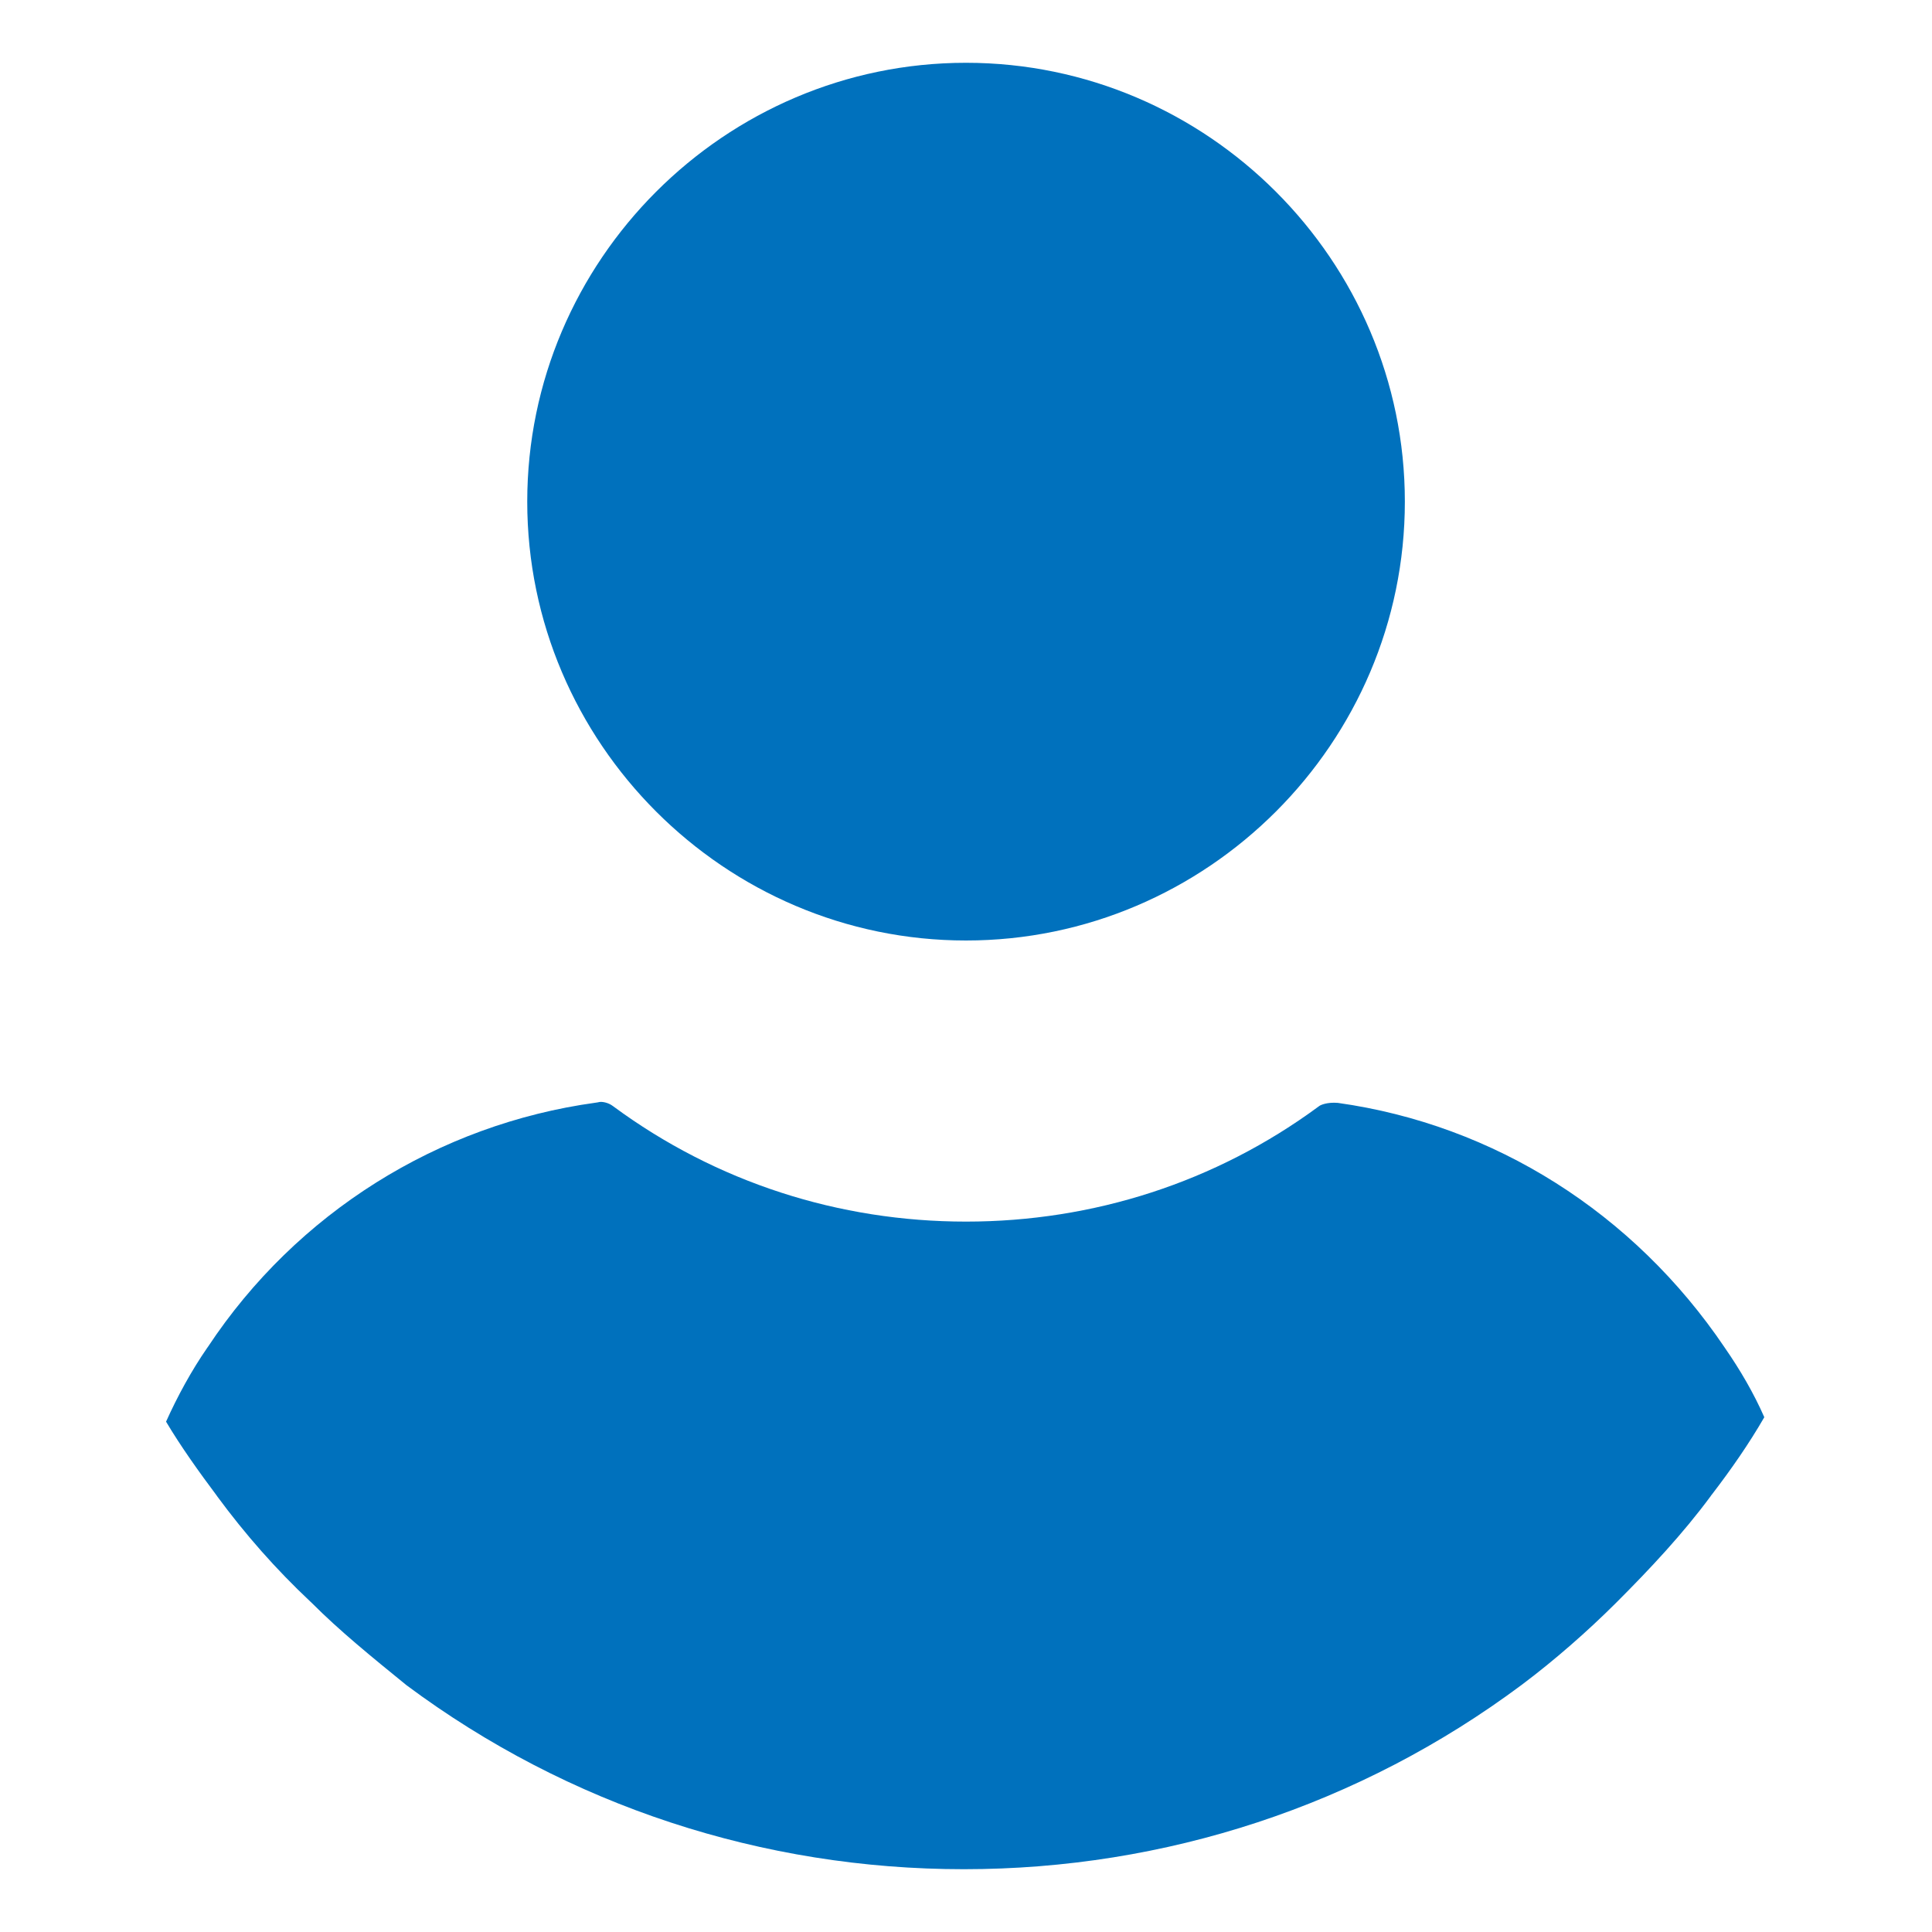 <svg width="14" height="14" viewBox="0 0 18 20" fill="none" xmlns="http://www.w3.org/2000/svg">
<path d="M13.543 5.193C13.543 7.691 11.498 9.736 9 9.736C6.502 9.736 4.458 7.691 4.458 5.193C4.458 2.695 6.502 0.65 9 0.65C11.498 0.65 13.543 2.695 13.543 5.193Z" fill="#0071bd"/>
<path d="M17.264 14.671C17.105 14.946 16.924 15.207 16.717 15.477L16.716 15.477L16.709 15.488C16.42 15.879 16.084 16.238 15.729 16.593C15.432 16.889 15.093 17.186 14.756 17.439C13.079 18.691 11.062 19.35 8.978 19.35C6.898 19.35 4.885 18.694 3.209 17.446C2.846 17.151 2.513 16.88 2.227 16.593L2.22 16.586L2.212 16.579C1.856 16.244 1.542 15.888 1.247 15.488L1.247 15.488L1.244 15.483C1.062 15.24 0.873 14.976 0.719 14.717C0.836 14.456 0.984 14.185 1.145 13.953L1.145 13.953L1.153 13.942C2.07 12.556 3.537 11.639 5.166 11.415L5.186 11.412L5.205 11.408C5.231 11.403 5.295 11.412 5.345 11.45L5.345 11.45L5.349 11.453C6.416 12.24 7.686 12.646 9 12.646C10.315 12.646 11.585 12.24 12.652 11.453L12.652 11.453L12.656 11.45C12.671 11.438 12.74 11.408 12.849 11.417C14.469 11.644 15.912 12.557 16.852 13.947L16.852 13.947L16.856 13.953C17.016 14.184 17.155 14.423 17.264 14.671Z" fill="#0071bd"/>
</svg>
